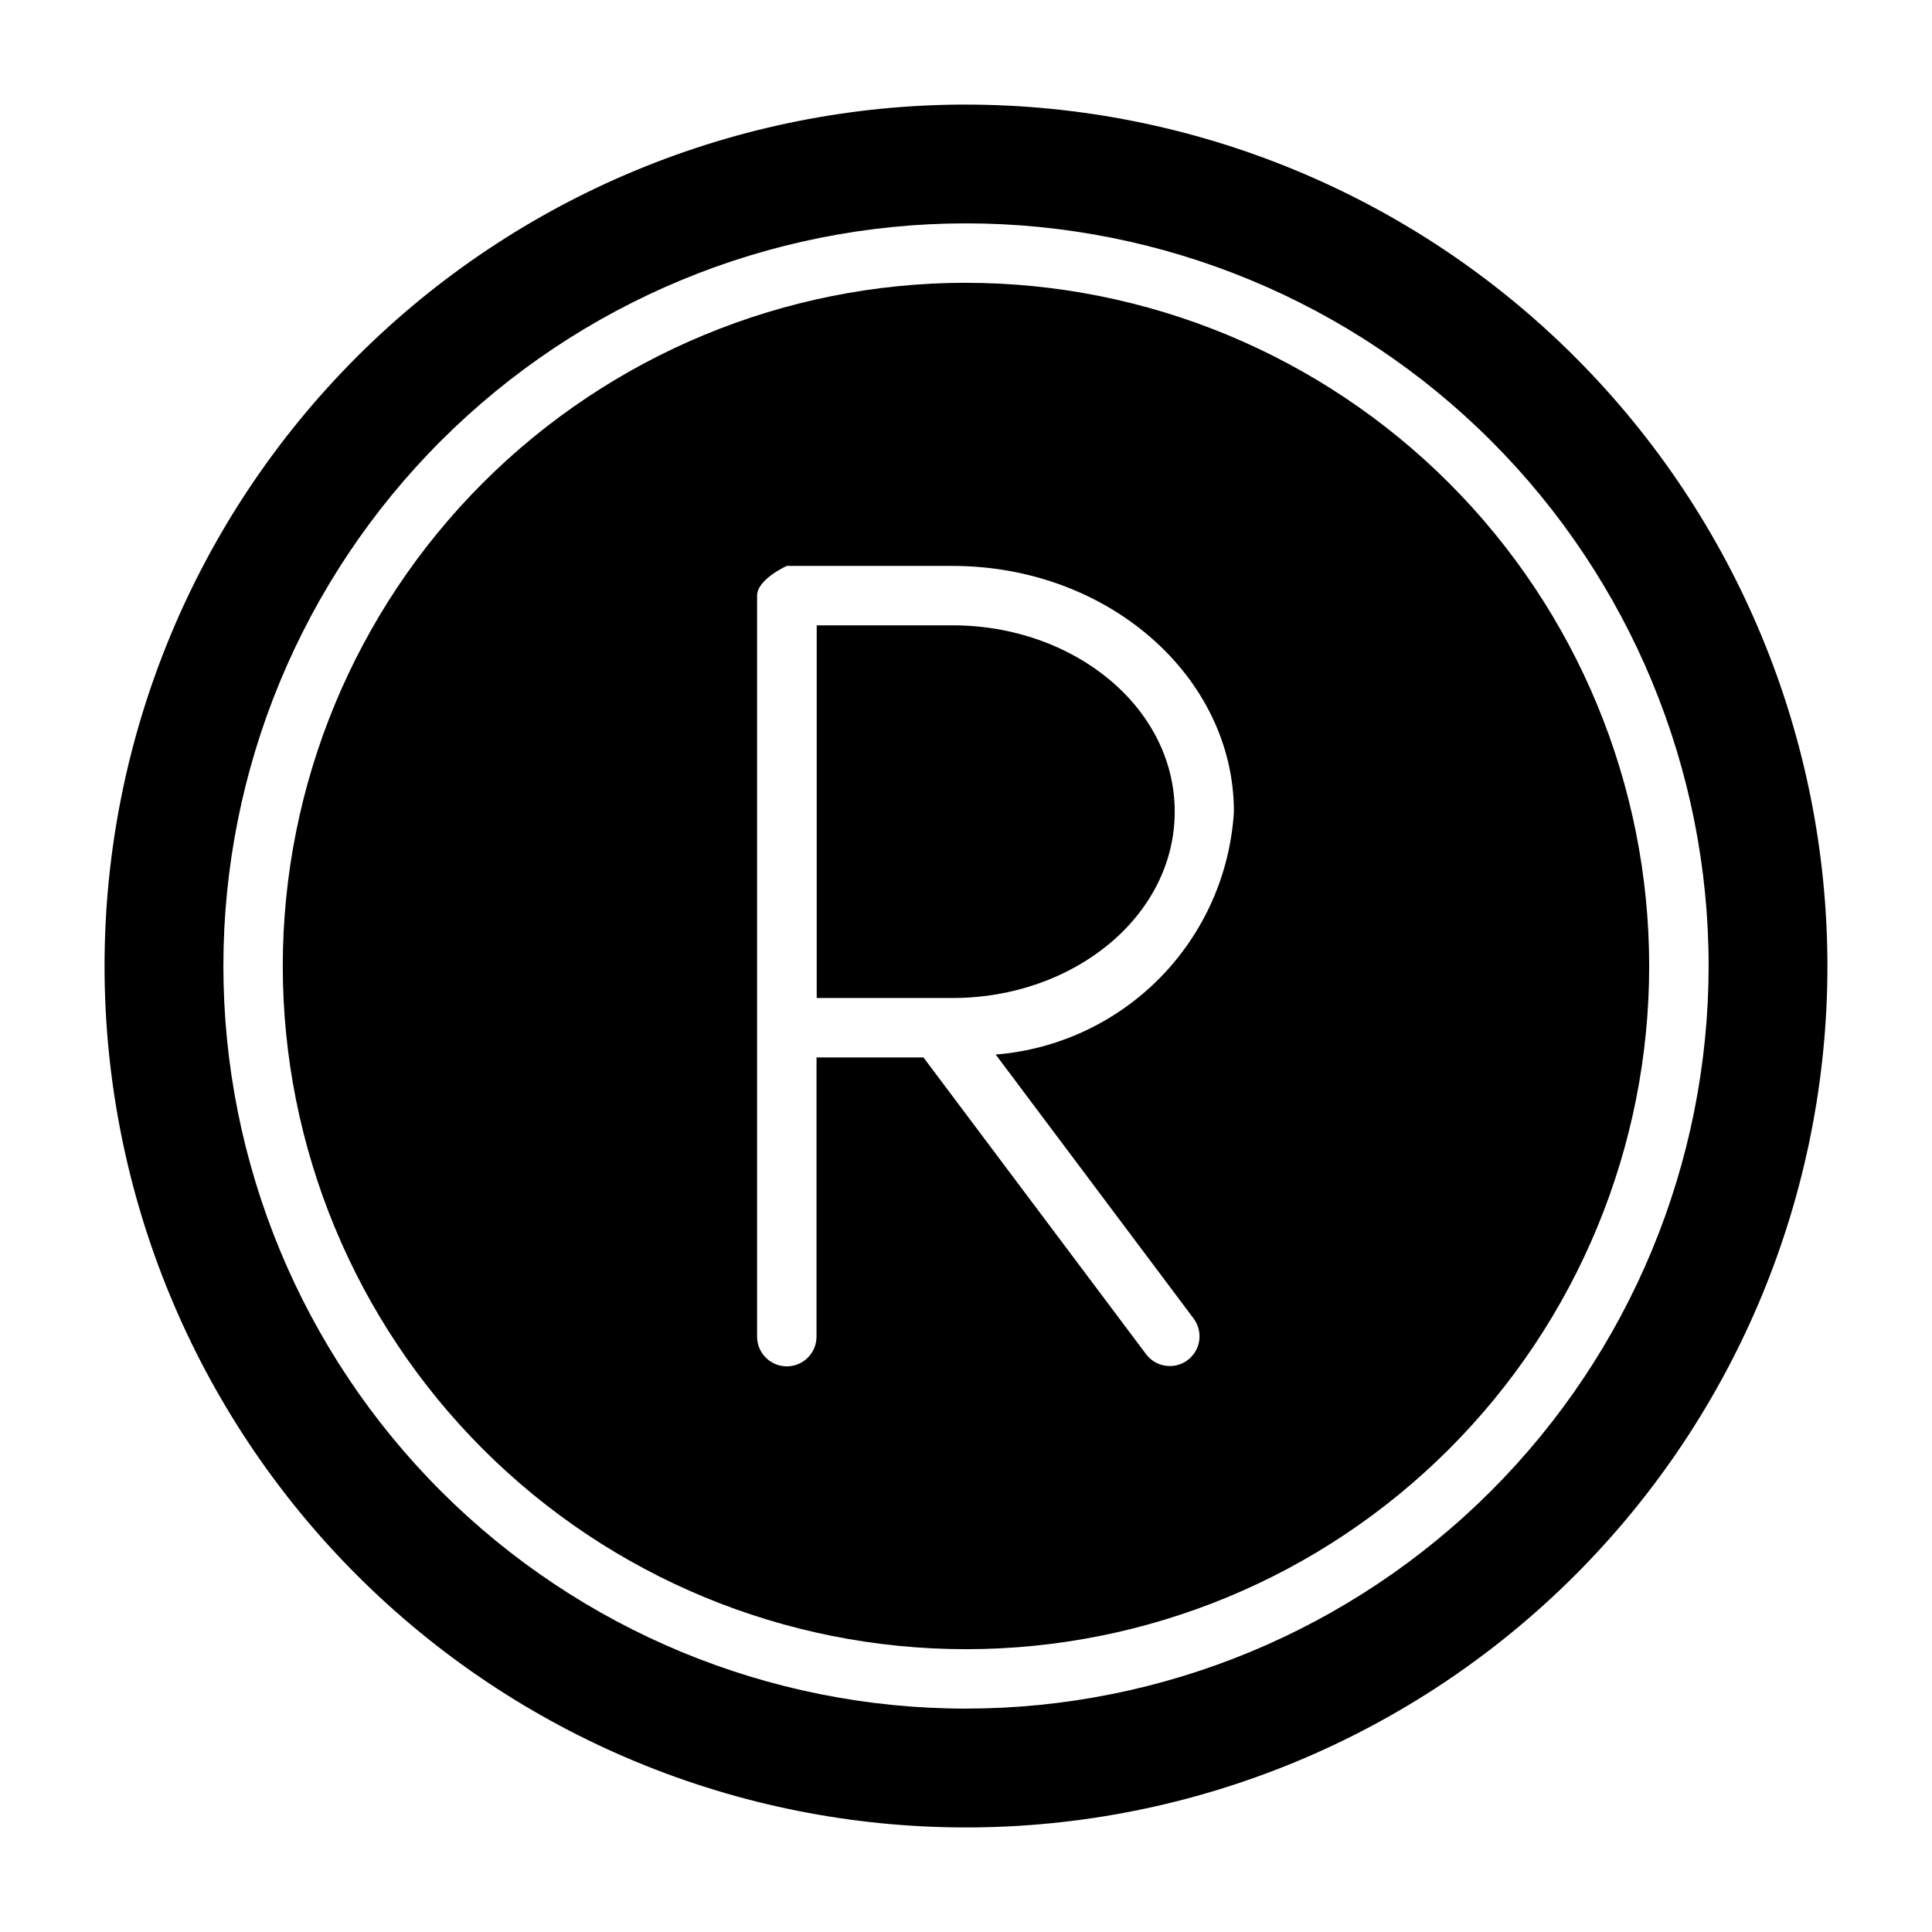 <?xml version="1.0" encoding="UTF-8"?>
<!-- Uploaded to: SVG Repo, www.svgrepo.com, Generator: SVG Repo Mixer Tools -->
<svg fill="#000000" width="800px" height="800px" version="1.1" viewBox="144 144 512 512" xmlns="http://www.w3.org/2000/svg">
 <g>
  <path d="m396.43 309.72h-35.992v98.762h35.992c32.195 0 58.883-21.773 58.883-49.391 0-27.613-26.688-49.371-58.883-49.371z"/>
  <path d="m400 171.71c-60.547 0-118.61 24.051-161.43 66.863s-66.863 100.88-66.863 161.43c0 60.543 24.051 118.61 66.863 161.42s100.88 66.867 161.43 66.867c60.543 0 118.61-24.055 161.42-66.867s66.867-100.88 66.867-161.42c-0.031-60.539-24.094-118.59-66.898-161.39-42.805-42.805-100.86-66.867-161.39-66.895zm0 425.09c-52.195 0-102.25-20.734-139.16-57.645-36.906-36.906-57.641-86.965-57.641-139.16 0-52.195 20.734-102.25 57.641-139.16s86.965-57.641 139.16-57.641c52.191 0 102.25 20.734 139.16 57.641 36.91 36.906 57.645 86.965 57.645 139.16-0.027 52.188-20.77 102.23-57.672 139.13s-86.941 57.645-139.13 57.672z"/>
  <path d="m400 218.94c-48.02 0-94.074 19.074-128.03 53.031-33.957 33.953-53.031 80.008-53.031 128.03s19.074 94.07 53.031 128.02c33.953 33.957 80.008 53.031 128.03 53.031s94.07-19.074 128.02-53.031c33.957-33.953 53.031-80.004 53.031-128.02-0.02-48.016-19.102-94.055-53.055-128-33.949-33.949-79.988-53.035-128-53.055zm60.316 274.48h-0.004c2.609 3.481 1.906 8.414-1.574 11.023-3.477 2.609-8.41 1.902-11.02-1.574l-58.992-78.641h-28.34v73.996c0 4.348-3.523 7.871-7.871 7.871s-7.875-3.523-7.875-7.871v-196.38c0-4.344 7.871-7.871 7.871-7.871h43.863c41.5 0 74.625 29.535 74.625 65.117l0.004-0.004c-1 16.539-7.941 32.156-19.539 43.984-11.602 11.828-27.082 19.07-43.594 20.395z"/>
 </g>
</svg>